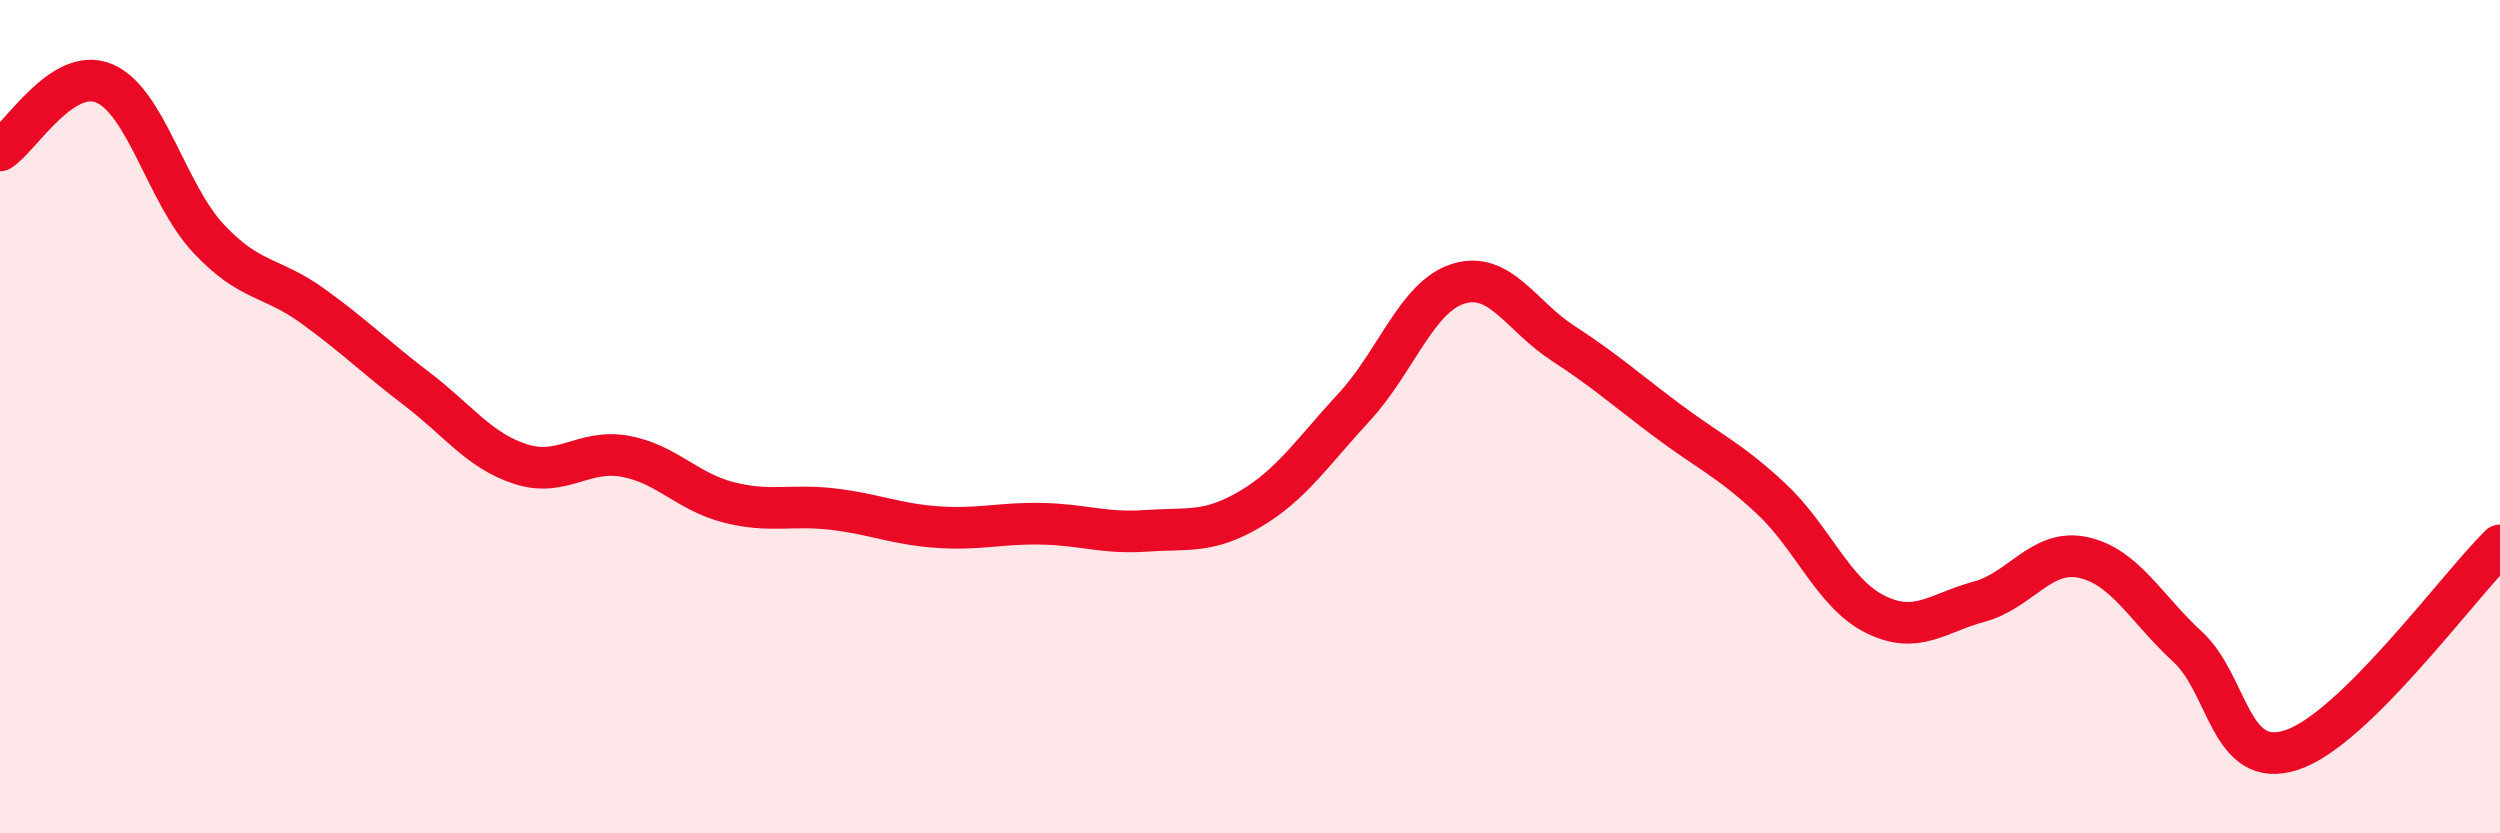 
    <svg width="60" height="20" viewBox="0 0 60 20" xmlns="http://www.w3.org/2000/svg">
      <path
        d="M 0,3.61 C 0.5,3.29 1.5,1.58 2.5,2 C 3.5,2.42 4,4.65 5,5.72 C 6,6.79 6.5,6.62 7.5,7.34 C 8.5,8.06 9,8.57 10,9.33 C 11,10.09 11.5,10.82 12.5,11.14 C 13.5,11.46 14,10.77 15,10.95 C 16,11.13 16.5,11.81 17.5,12.06 C 18.5,12.31 19,12.1 20,12.22 C 21,12.34 21.5,12.58 22.5,12.65 C 23.5,12.72 24,12.55 25,12.57 C 26,12.59 26.5,12.81 27.5,12.74 C 28.5,12.67 29,12.81 30,12.22 C 31,11.63 31.5,10.85 32.5,9.77 C 33.5,8.69 34,7.12 35,6.81 C 36,6.5 36.5,7.58 37.5,8.23 C 38.5,8.88 39,9.33 40,10.08 C 41,10.83 41.5,11.03 42.5,11.96 C 43.5,12.89 44,14.24 45,14.74 C 46,15.24 46.5,14.71 47.5,14.44 C 48.5,14.17 49,13.16 50,13.38 C 51,13.6 51.5,14.6 52.5,15.52 C 53.5,16.44 53.5,18.49 55,18 C 56.5,17.51 59,14.07 60,13.09L60 20L0 20Z"
        fill="#EB0A25"
        opacity="0.1"
        stroke-linecap="round"
        stroke-linejoin="round"
      />
      <path
        d="M 0,3.61 C 0.5,3.29 1.5,1.58 2.5,2 C 3.5,2.42 4,4.65 5,5.72 C 6,6.79 6.5,6.62 7.5,7.34 C 8.5,8.06 9,8.57 10,9.33 C 11,10.09 11.5,10.82 12.5,11.14 C 13.5,11.46 14,10.77 15,10.95 C 16,11.13 16.5,11.81 17.5,12.06 C 18.5,12.31 19,12.1 20,12.22 C 21,12.34 21.5,12.58 22.5,12.65 C 23.5,12.72 24,12.55 25,12.57 C 26,12.59 26.5,12.81 27.5,12.74 C 28.5,12.67 29,12.81 30,12.22 C 31,11.63 31.5,10.85 32.5,9.77 C 33.5,8.69 34,7.12 35,6.81 C 36,6.5 36.5,7.58 37.5,8.23 C 38.5,8.88 39,9.33 40,10.08 C 41,10.83 41.5,11.03 42.5,11.96 C 43.5,12.89 44,14.24 45,14.74 C 46,15.24 46.5,14.71 47.5,14.44 C 48.5,14.17 49,13.16 50,13.38 C 51,13.6 51.5,14.6 52.5,15.52 C 53.5,16.44 53.5,18.49 55,18 C 56.5,17.51 59,14.07 60,13.09"
        stroke="#EB0A25"
        stroke-width="1"
        fill="none"
        stroke-linecap="round"
        stroke-linejoin="round"
      />
    </svg>
  